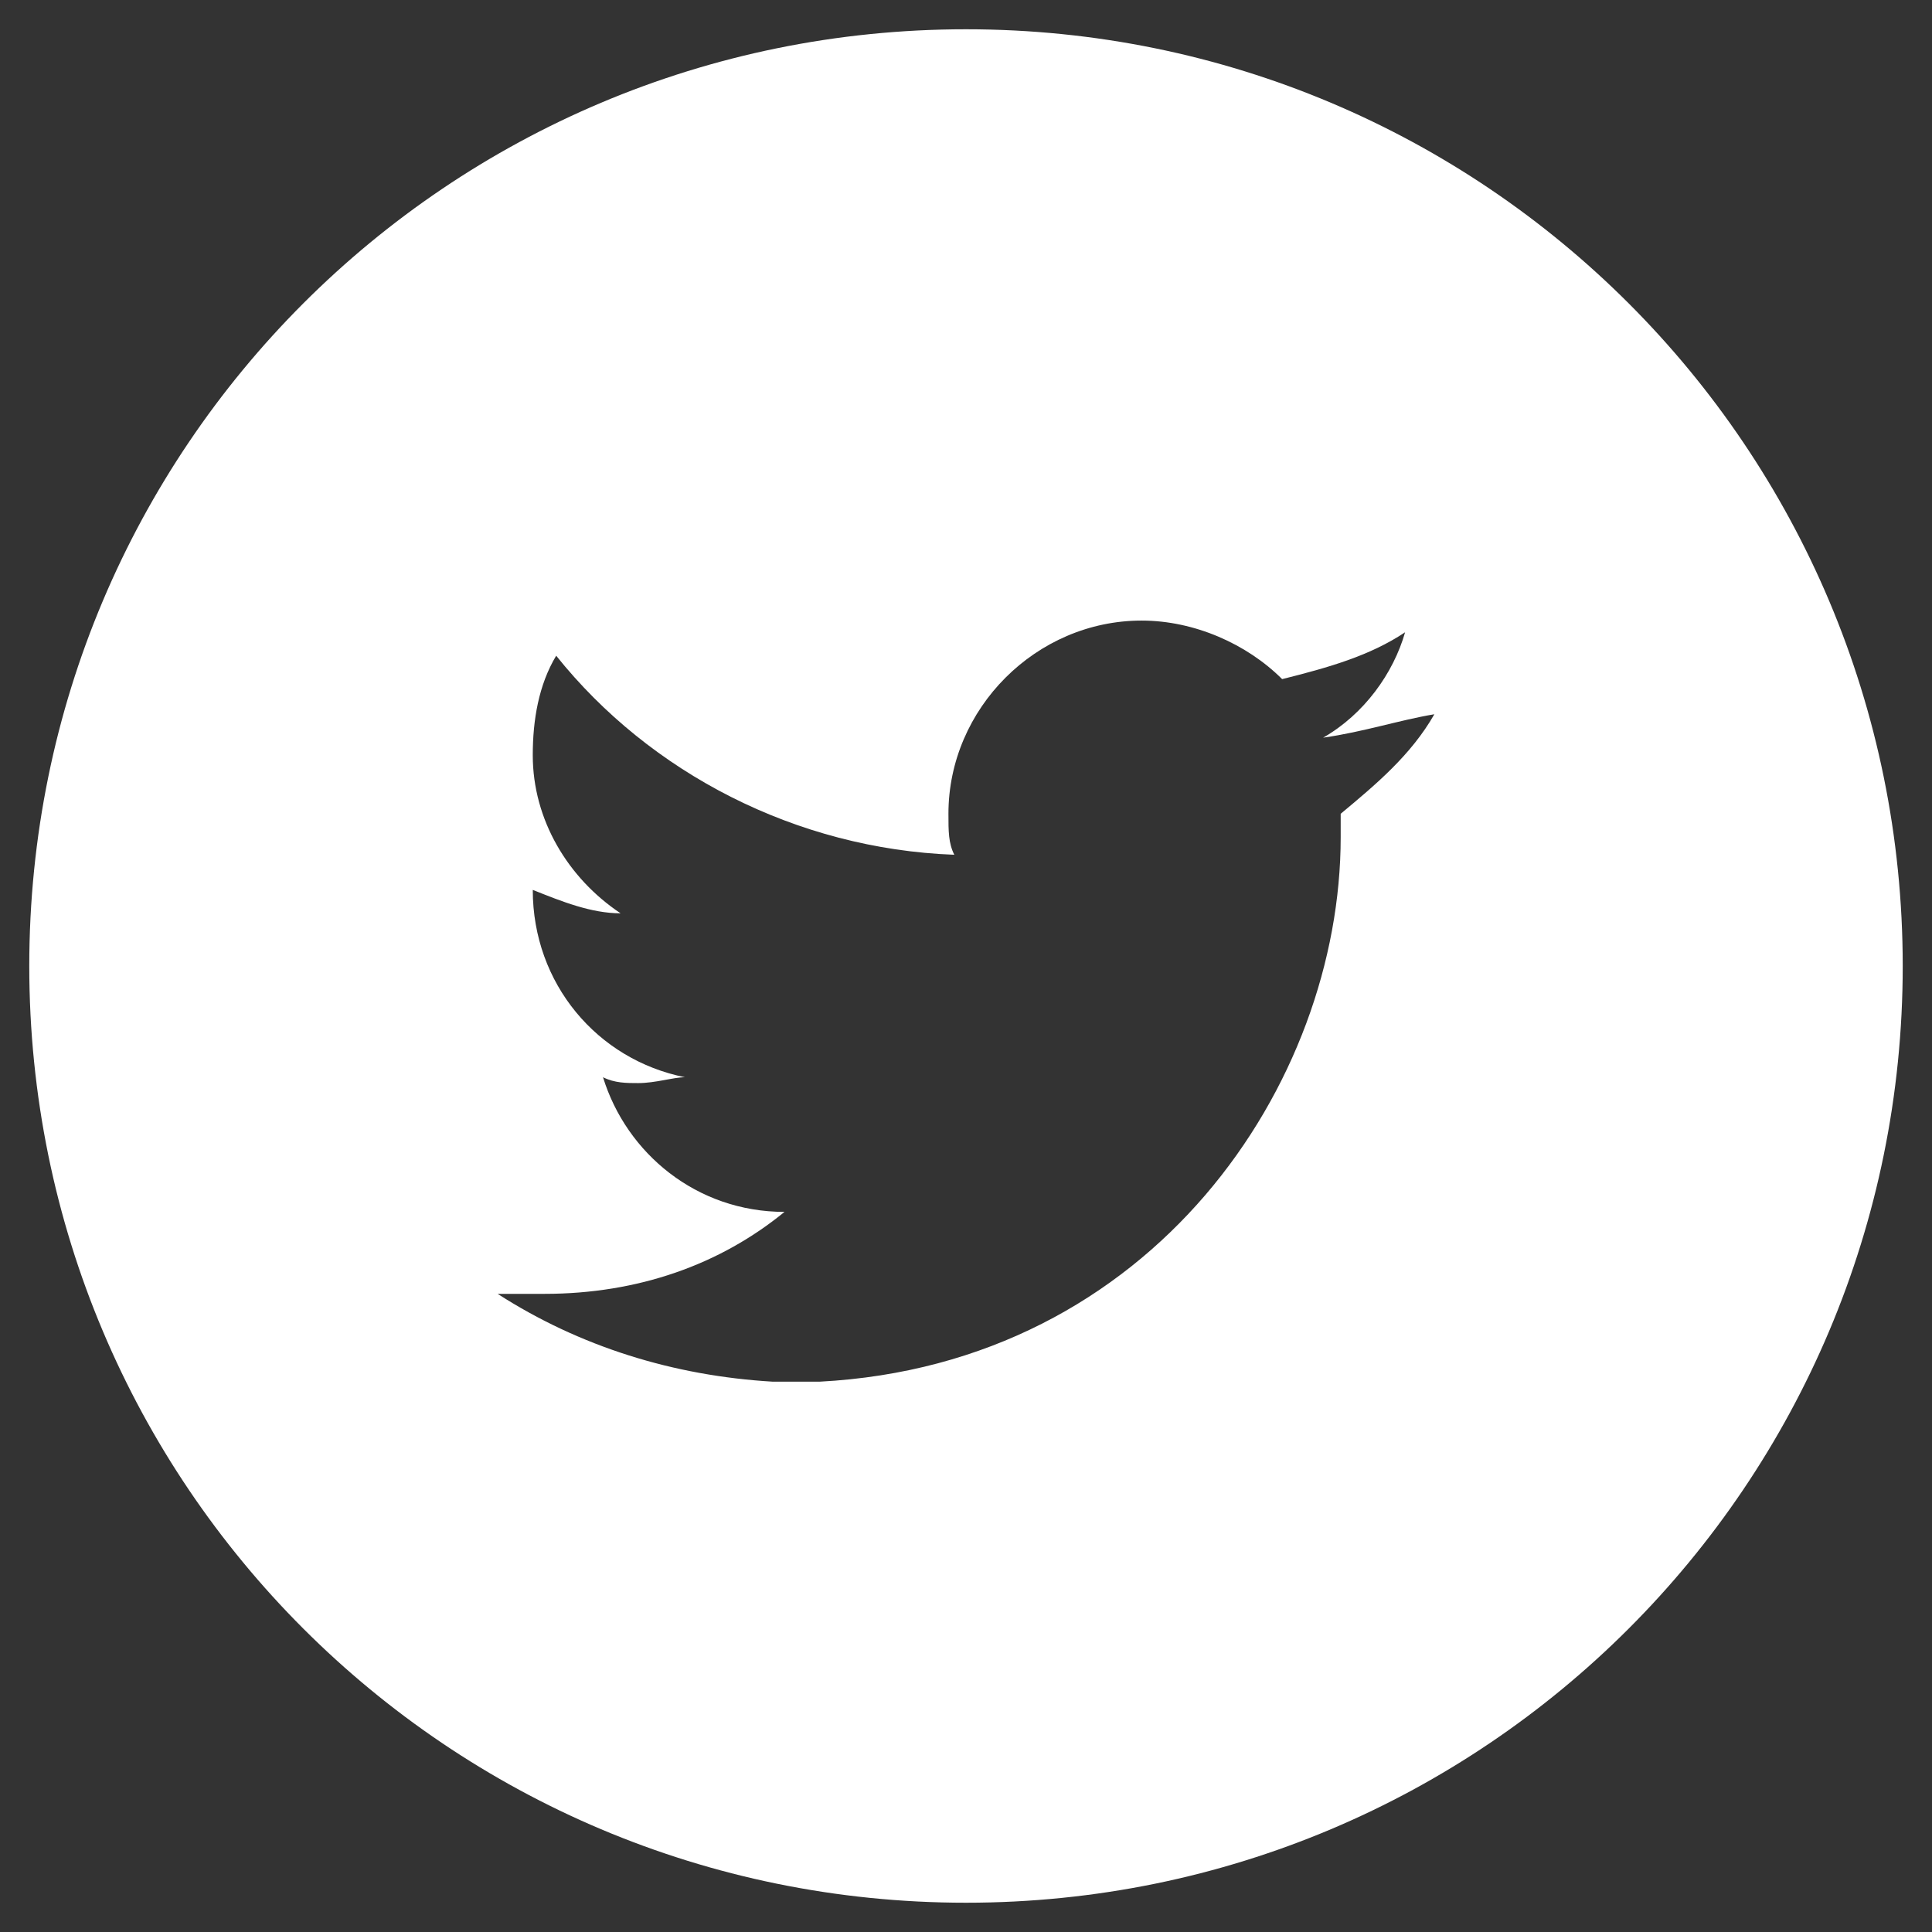 <svg version="1.1" id="Layer_1" xmlns="http://www.w3.org/2000/svg" xmlns:xlink="http://www.w3.org/1999/xlink" x="0px" y="0px"
	 viewBox="0 0 66 66" style="enable-background:new 0 0 66 66;" xml:space="preserve">
<rect x="0" y="0" width="66" height="66" fill="#333333" stroke="none"/>
<style type="text/css">
	.st0{fill:#FFFFFF;}
</style>
<g>
	<g id="Twitter_1_">
		<g id="Twitter">
			<path class="st0" d="M33,1C15.3,1,1,15.3,1,33s14.3,32,32,32s32-14.3,32-32S50.7,1,33,1z M45.8,27.8c0,0.2,0,0.6,0,0.8
				c0,8.4-6.4,18-17.8,18.6h-1.6C23,47,19.8,46,17,44.2c0.6,0,1,0,1.6,0c3.2,0,6-1,8.2-2.8c-3,0-5.4-2-6.2-4.6
				C21,37,21.4,37,21.8,37c0.6,0,1.2-0.2,1.6-0.2c-3-0.6-5.2-3.2-5.2-6.4c1,0.4,2,0.8,3,0.8c-1.8-1.2-3-3.2-3-5.4
				c0-1.2,0.2-2.4,0.8-3.4c3.2,4,8.2,6.6,13.6,6.8c-0.2-0.4-0.2-0.8-0.2-1.4c0-3.6,3-6.6,6.6-6.6c1.8,0,3.6,0.8,4.8,2
				c1.6-0.4,3-0.8,4.2-1.6c-0.4,1.4-1.4,2.8-2.8,3.6c1.4-0.2,2.6-0.6,3.8-0.8C48.2,25.8,47,26.8,45.8,27.8z"/>
		</g>
	</g>
</g>
</svg>
